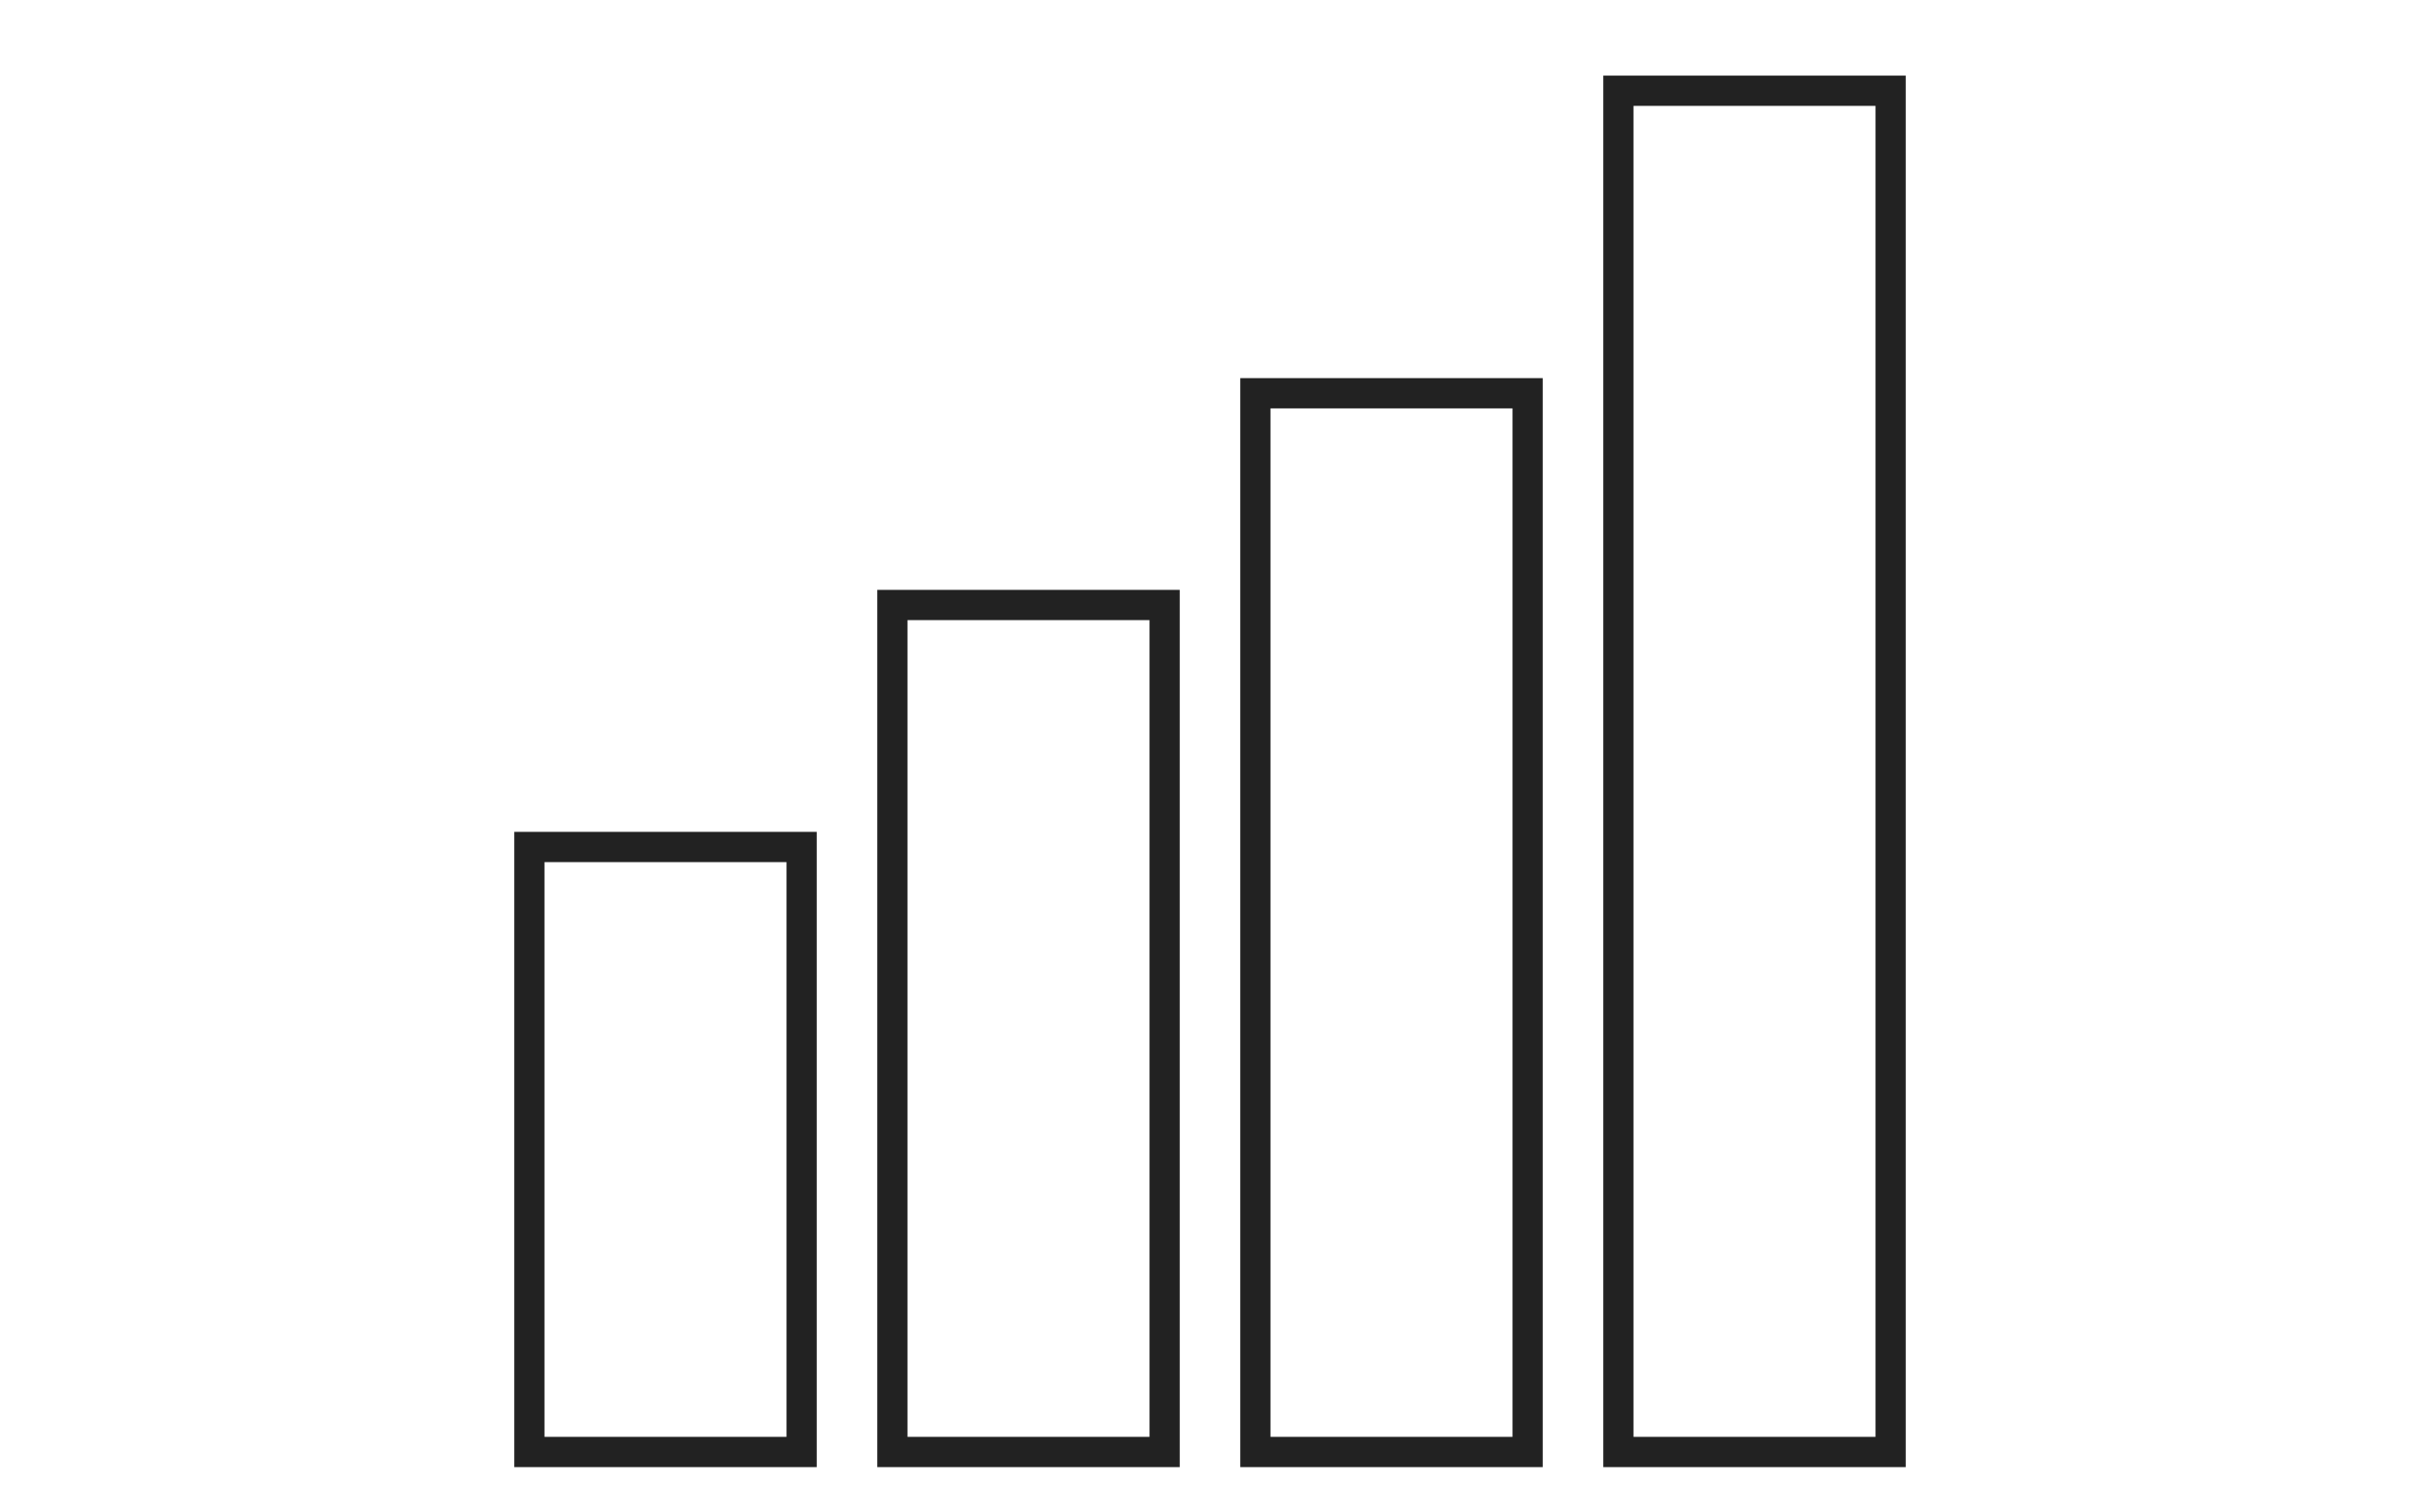 <svg width="80" height="50" viewBox="0 0 80 50" xmlns="http://www.w3.org/2000/svg">
    <path class="uk-stroke-default" stroke="#222" fill="none" d="M53.5 3h9v45h-9V3zm-12 10h9v35h-9V13zm-12 7h9v28h-9V20zm-12 8h9v20h-9V28z"/>
</svg>
